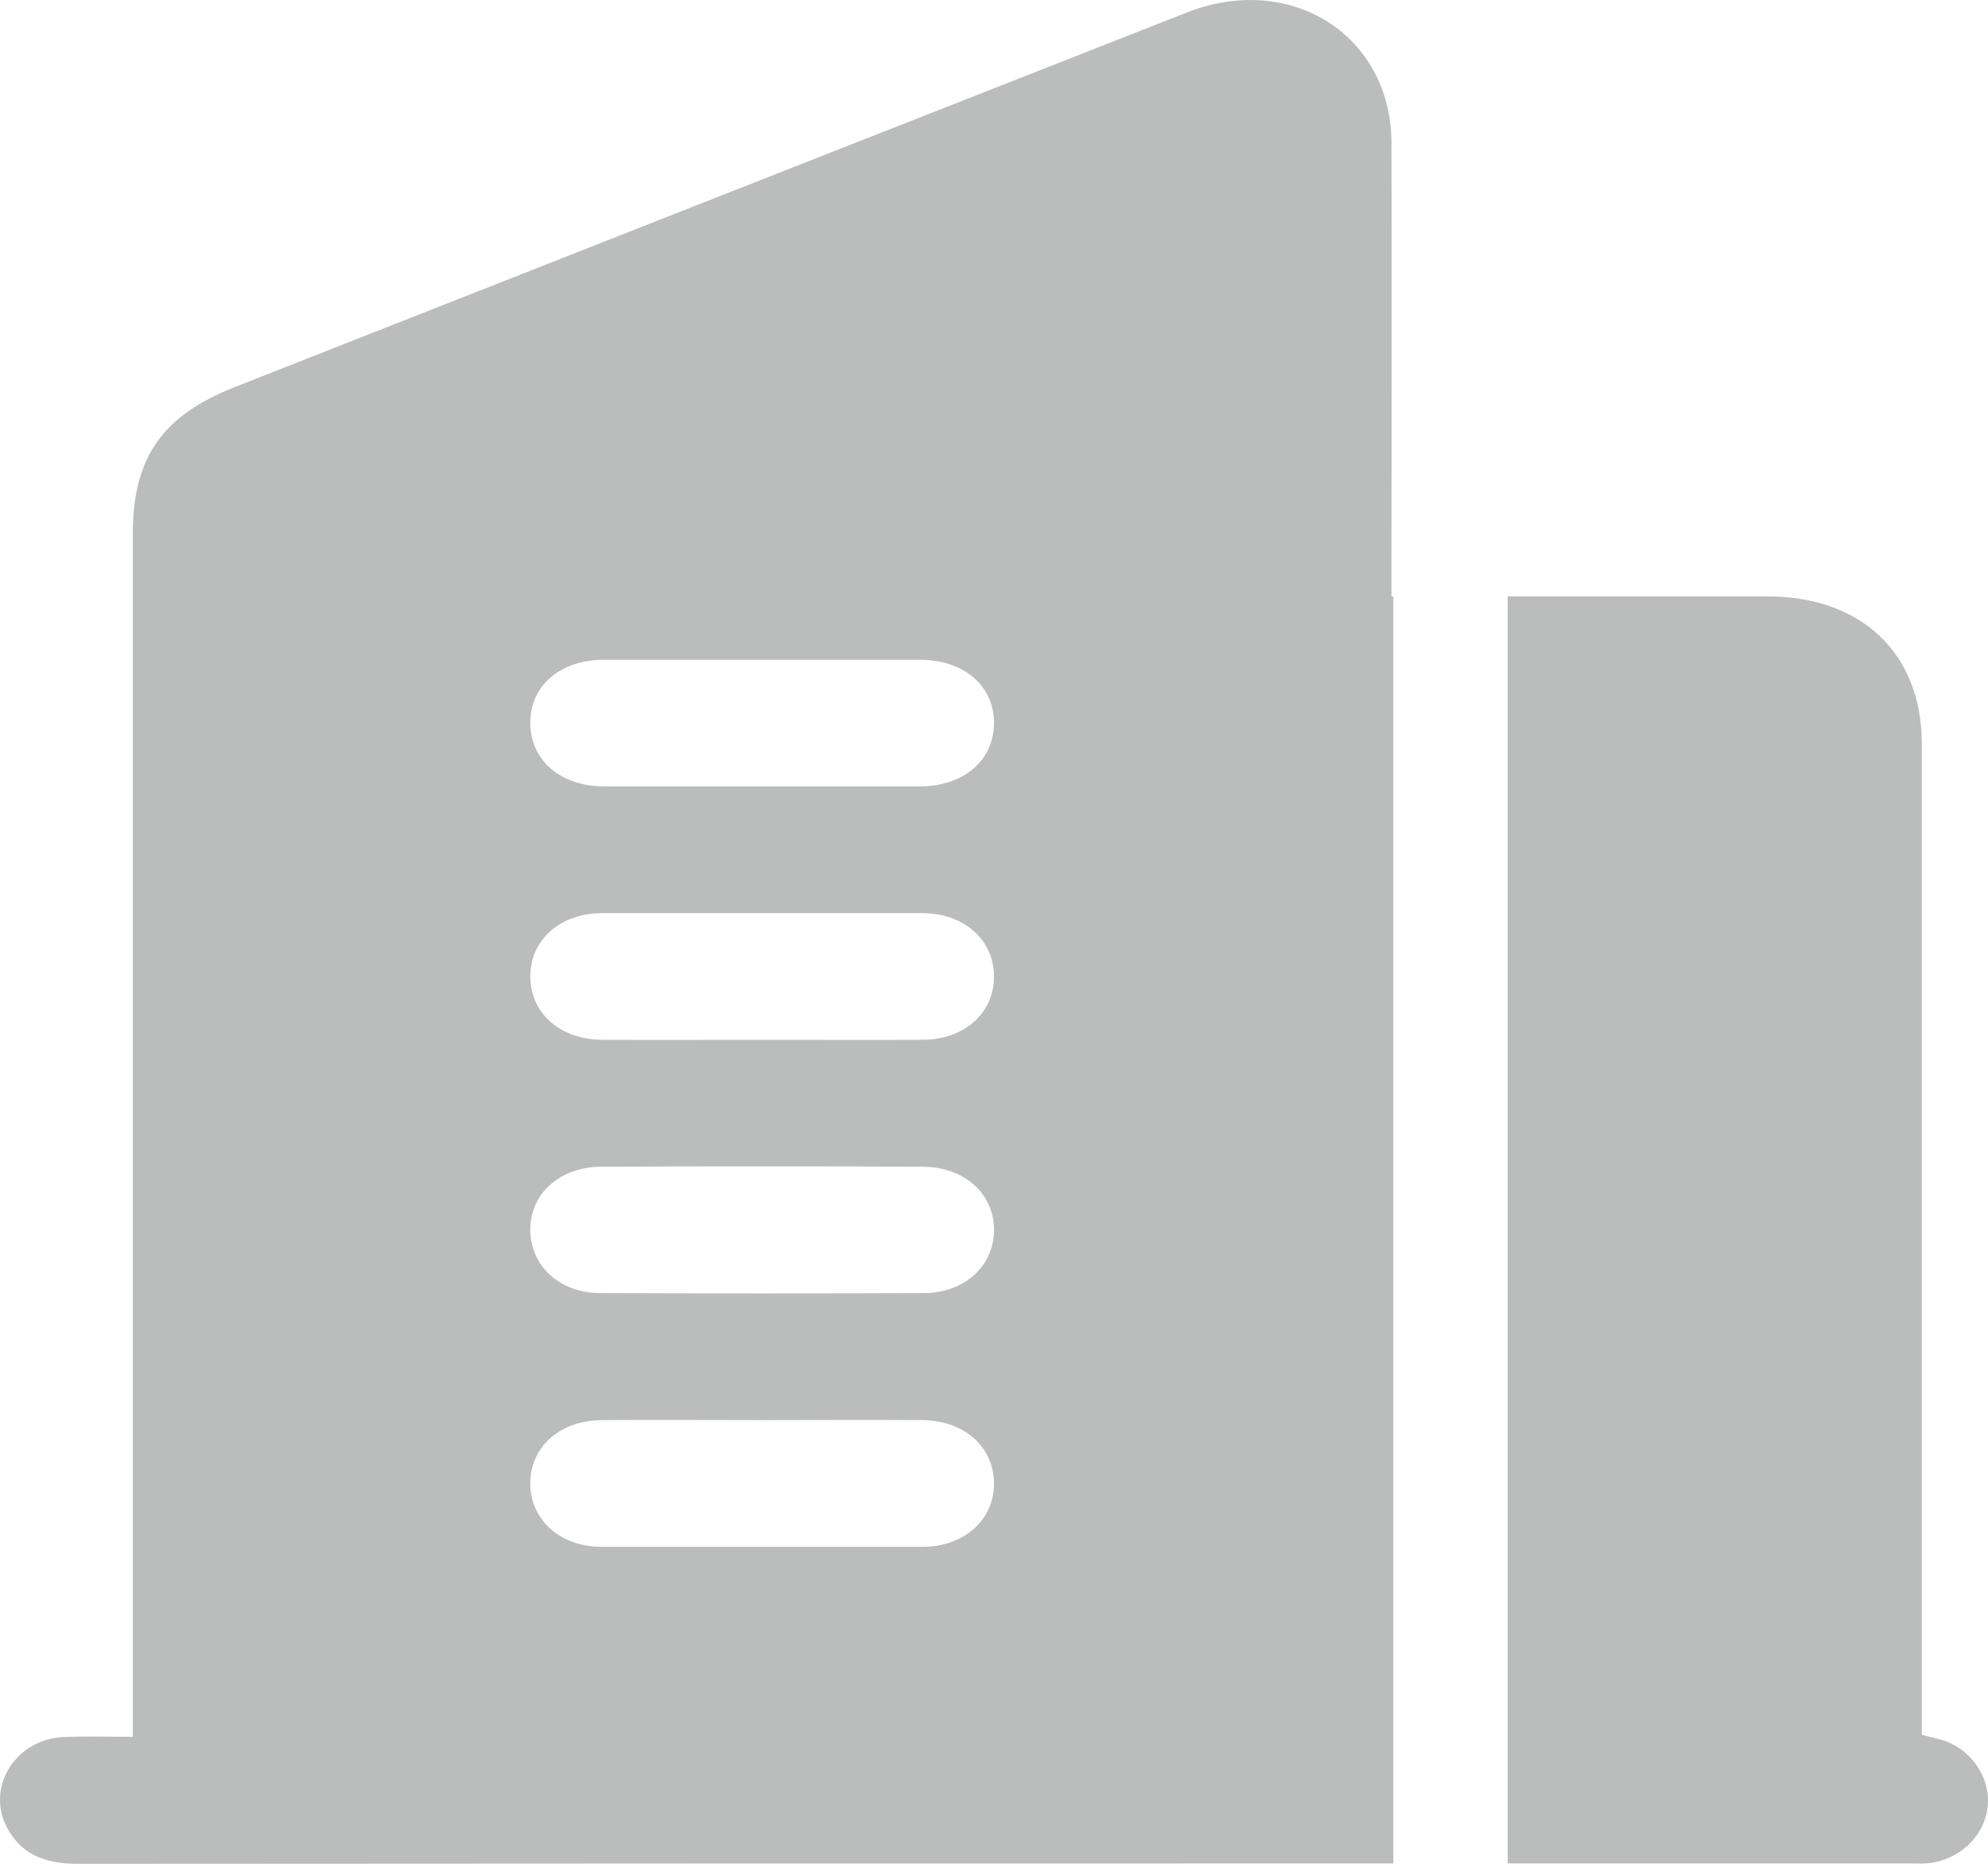<svg width="16" height="15" viewBox="0 0 16 15" fill="none" xmlns="http://www.w3.org/2000/svg">
<path opacity="0.3" d="M15.995 14.556C15.964 14.787 15.761 14.973 15.516 14.995C15.473 15 15.428 14.997 15.382 14.997H12.134V13.97V5.819V4.8H14.227C14.983 4.8 15.467 5.261 15.467 5.983V13.961C15.542 13.983 15.607 13.994 15.667 14.016C15.887 14.101 16.029 14.335 15.995 14.556ZM11.199 4.8H11.214V14.997C7.681 14.997 4.151 14.997 0.619 15C0.359 15 0.16 14.921 0.048 14.692C-0.108 14.368 0.134 13.997 0.51 13.98C0.687 13.972 0.864 13.978 1.069 13.978V4.293C1.069 3.685 1.306 3.344 1.89 3.115C4.442 2.11 6.997 1.104 9.551 0.101C10.392 -0.229 11.199 0.286 11.199 1.155C11.202 2.308 11.199 3.462 11.199 4.612V4.8ZM8 7.866C8.003 7.569 7.764 7.351 7.427 7.349H4.847C4.508 7.349 4.268 7.564 4.268 7.858C4.268 8.155 4.511 8.368 4.847 8.368C5.275 8.371 5.702 8.368 6.13 8.368C6.563 8.368 6.997 8.371 7.43 8.368C7.758 8.368 7.997 8.155 8 7.866ZM7.424 9.39C6.997 9.387 6.569 9.387 6.144 9.387C5.711 9.387 5.277 9.387 4.844 9.39C4.505 9.39 4.265 9.606 4.268 9.903C4.271 10.192 4.508 10.407 4.833 10.407C5.699 10.41 6.566 10.41 7.433 10.407C7.761 10.407 7.997 10.192 8 9.903C8.003 9.608 7.761 9.39 7.424 9.39ZM8 5.822C8.003 5.522 7.758 5.31 7.407 5.31H4.858C4.508 5.31 4.265 5.52 4.268 5.822C4.271 6.122 4.513 6.329 4.867 6.329H7.402C7.755 6.329 7.997 6.122 8 5.822ZM4.268 11.933C4.265 12.228 4.505 12.449 4.841 12.449H7.424C7.761 12.449 8.003 12.23 8 11.936C7.997 11.642 7.758 11.429 7.416 11.429C6.994 11.426 6.572 11.429 6.15 11.429C5.717 11.429 5.286 11.426 4.853 11.429C4.51 11.429 4.271 11.639 4.268 11.933Z" fill="#1D211F"/>
</svg>
